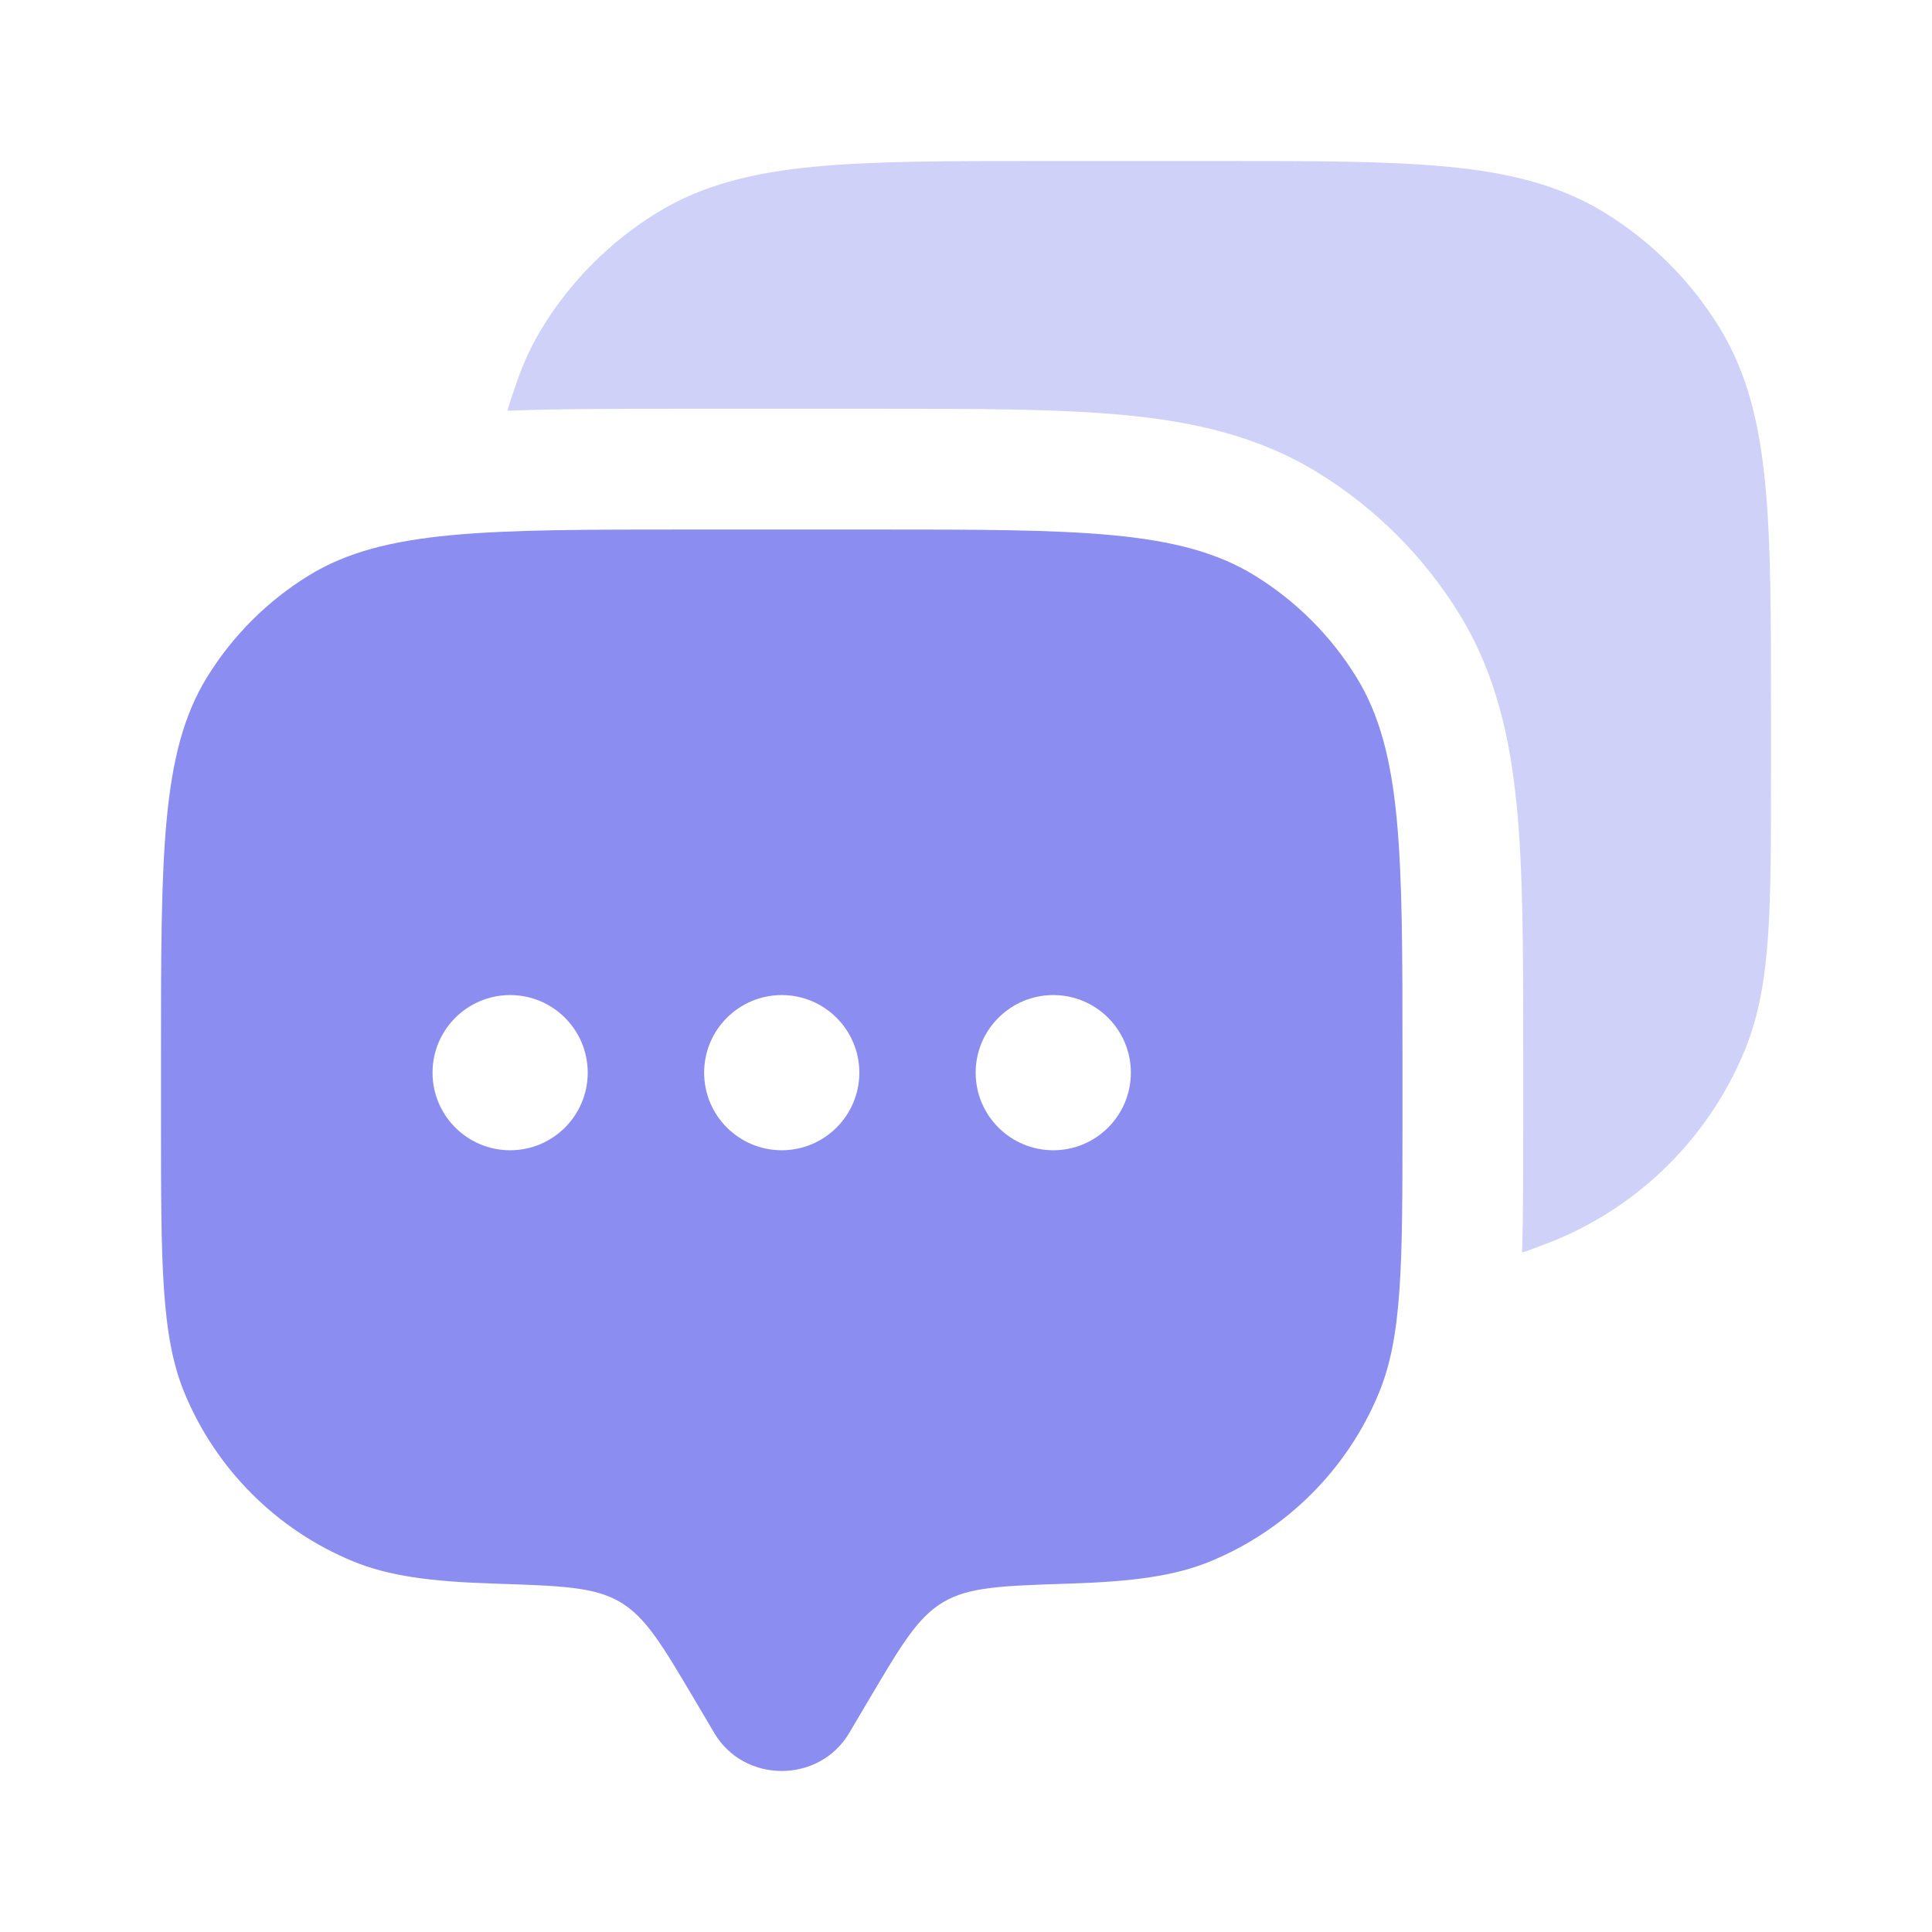 <svg width="24" height="24" viewBox="0 0 24 24" fill="none" xmlns="http://www.w3.org/2000/svg">
<path fill-rule="evenodd" clip-rule="evenodd" d="M10.549 21.528L10.799 21.105C11.2 20.428 11.4 20.09 11.719 19.901C12.038 19.712 12.455 19.699 13.287 19.672C14.068 19.647 14.593 19.579 15.042 19.393C15.986 19.002 16.737 18.251 17.128 17.307C17.422 16.598 17.422 15.7 17.422 13.903V13.132C17.422 10.608 17.422 9.346 16.854 8.419C16.536 7.9 16.099 7.464 15.581 7.146C14.654 6.578 13.392 6.578 10.867 6.578H8.554C6.03 6.578 4.768 6.578 3.841 7.146C3.322 7.464 2.886 7.9 2.568 8.419C2 9.346 2 10.608 2 13.132V13.903C2 15.7 2 16.598 2.293 17.307C2.685 18.251 3.435 19.002 4.38 19.393C4.829 19.579 5.353 19.647 6.134 19.672C6.967 19.699 7.383 19.712 7.703 19.901C8.022 20.09 8.222 20.428 8.623 21.105L8.873 21.528C9.245 22.157 10.176 22.157 10.549 21.528ZM13.084 14.289C13.617 14.289 14.048 13.857 14.048 13.325C14.048 12.793 13.617 12.361 13.084 12.361C12.552 12.361 12.12 12.793 12.12 13.325C12.12 13.857 12.552 14.289 13.084 14.289ZM10.675 13.325C10.675 13.857 10.243 14.289 9.711 14.289C9.179 14.289 8.747 13.857 8.747 13.325C8.747 12.793 9.179 12.361 9.711 12.361C10.243 12.361 10.675 12.793 10.675 13.325ZM6.337 14.289C6.87 14.289 7.301 13.857 7.301 13.325C7.301 12.793 6.87 12.361 6.337 12.361C5.805 12.361 5.373 12.793 5.373 13.325C5.373 13.857 5.805 14.289 6.337 14.289Z" fill="#8B8DF0"/>
<path opacity="0.4" d="M15.17 2C16.321 2 17.237 2 17.972 2.07C18.725 2.141 19.362 2.292 19.929 2.639C20.512 2.997 21.003 3.487 21.361 4.071C21.709 4.638 21.859 5.275 21.93 6.028C22 6.763 22 7.679 22 8.83V9.617C22 10.437 22 11.089 21.964 11.617C21.927 12.158 21.85 12.623 21.67 13.057C21.23 14.12 20.385 14.965 19.323 15.405C19.296 15.416 19.269 15.427 19.242 15.437C19.114 15.486 19.004 15.528 18.908 15.559C18.922 15.09 18.922 14.556 18.922 13.954V13.061C18.922 11.86 18.922 10.853 18.844 10.035C18.762 9.178 18.585 8.374 18.133 7.635C17.691 6.915 17.085 6.309 16.364 5.867C15.626 5.415 14.822 5.237 13.965 5.156C13.147 5.078 12.14 5.078 10.938 5.078H8.483C7.667 5.078 6.941 5.078 6.303 5.102C6.332 4.999 6.373 4.881 6.421 4.743C6.502 4.507 6.605 4.284 6.736 4.071C7.093 3.487 7.584 2.997 8.167 2.639C8.735 2.292 9.371 2.141 10.125 2.07C10.859 2 11.775 2 12.927 2H15.17Z" fill="#8B8DF0"/>
</svg>
